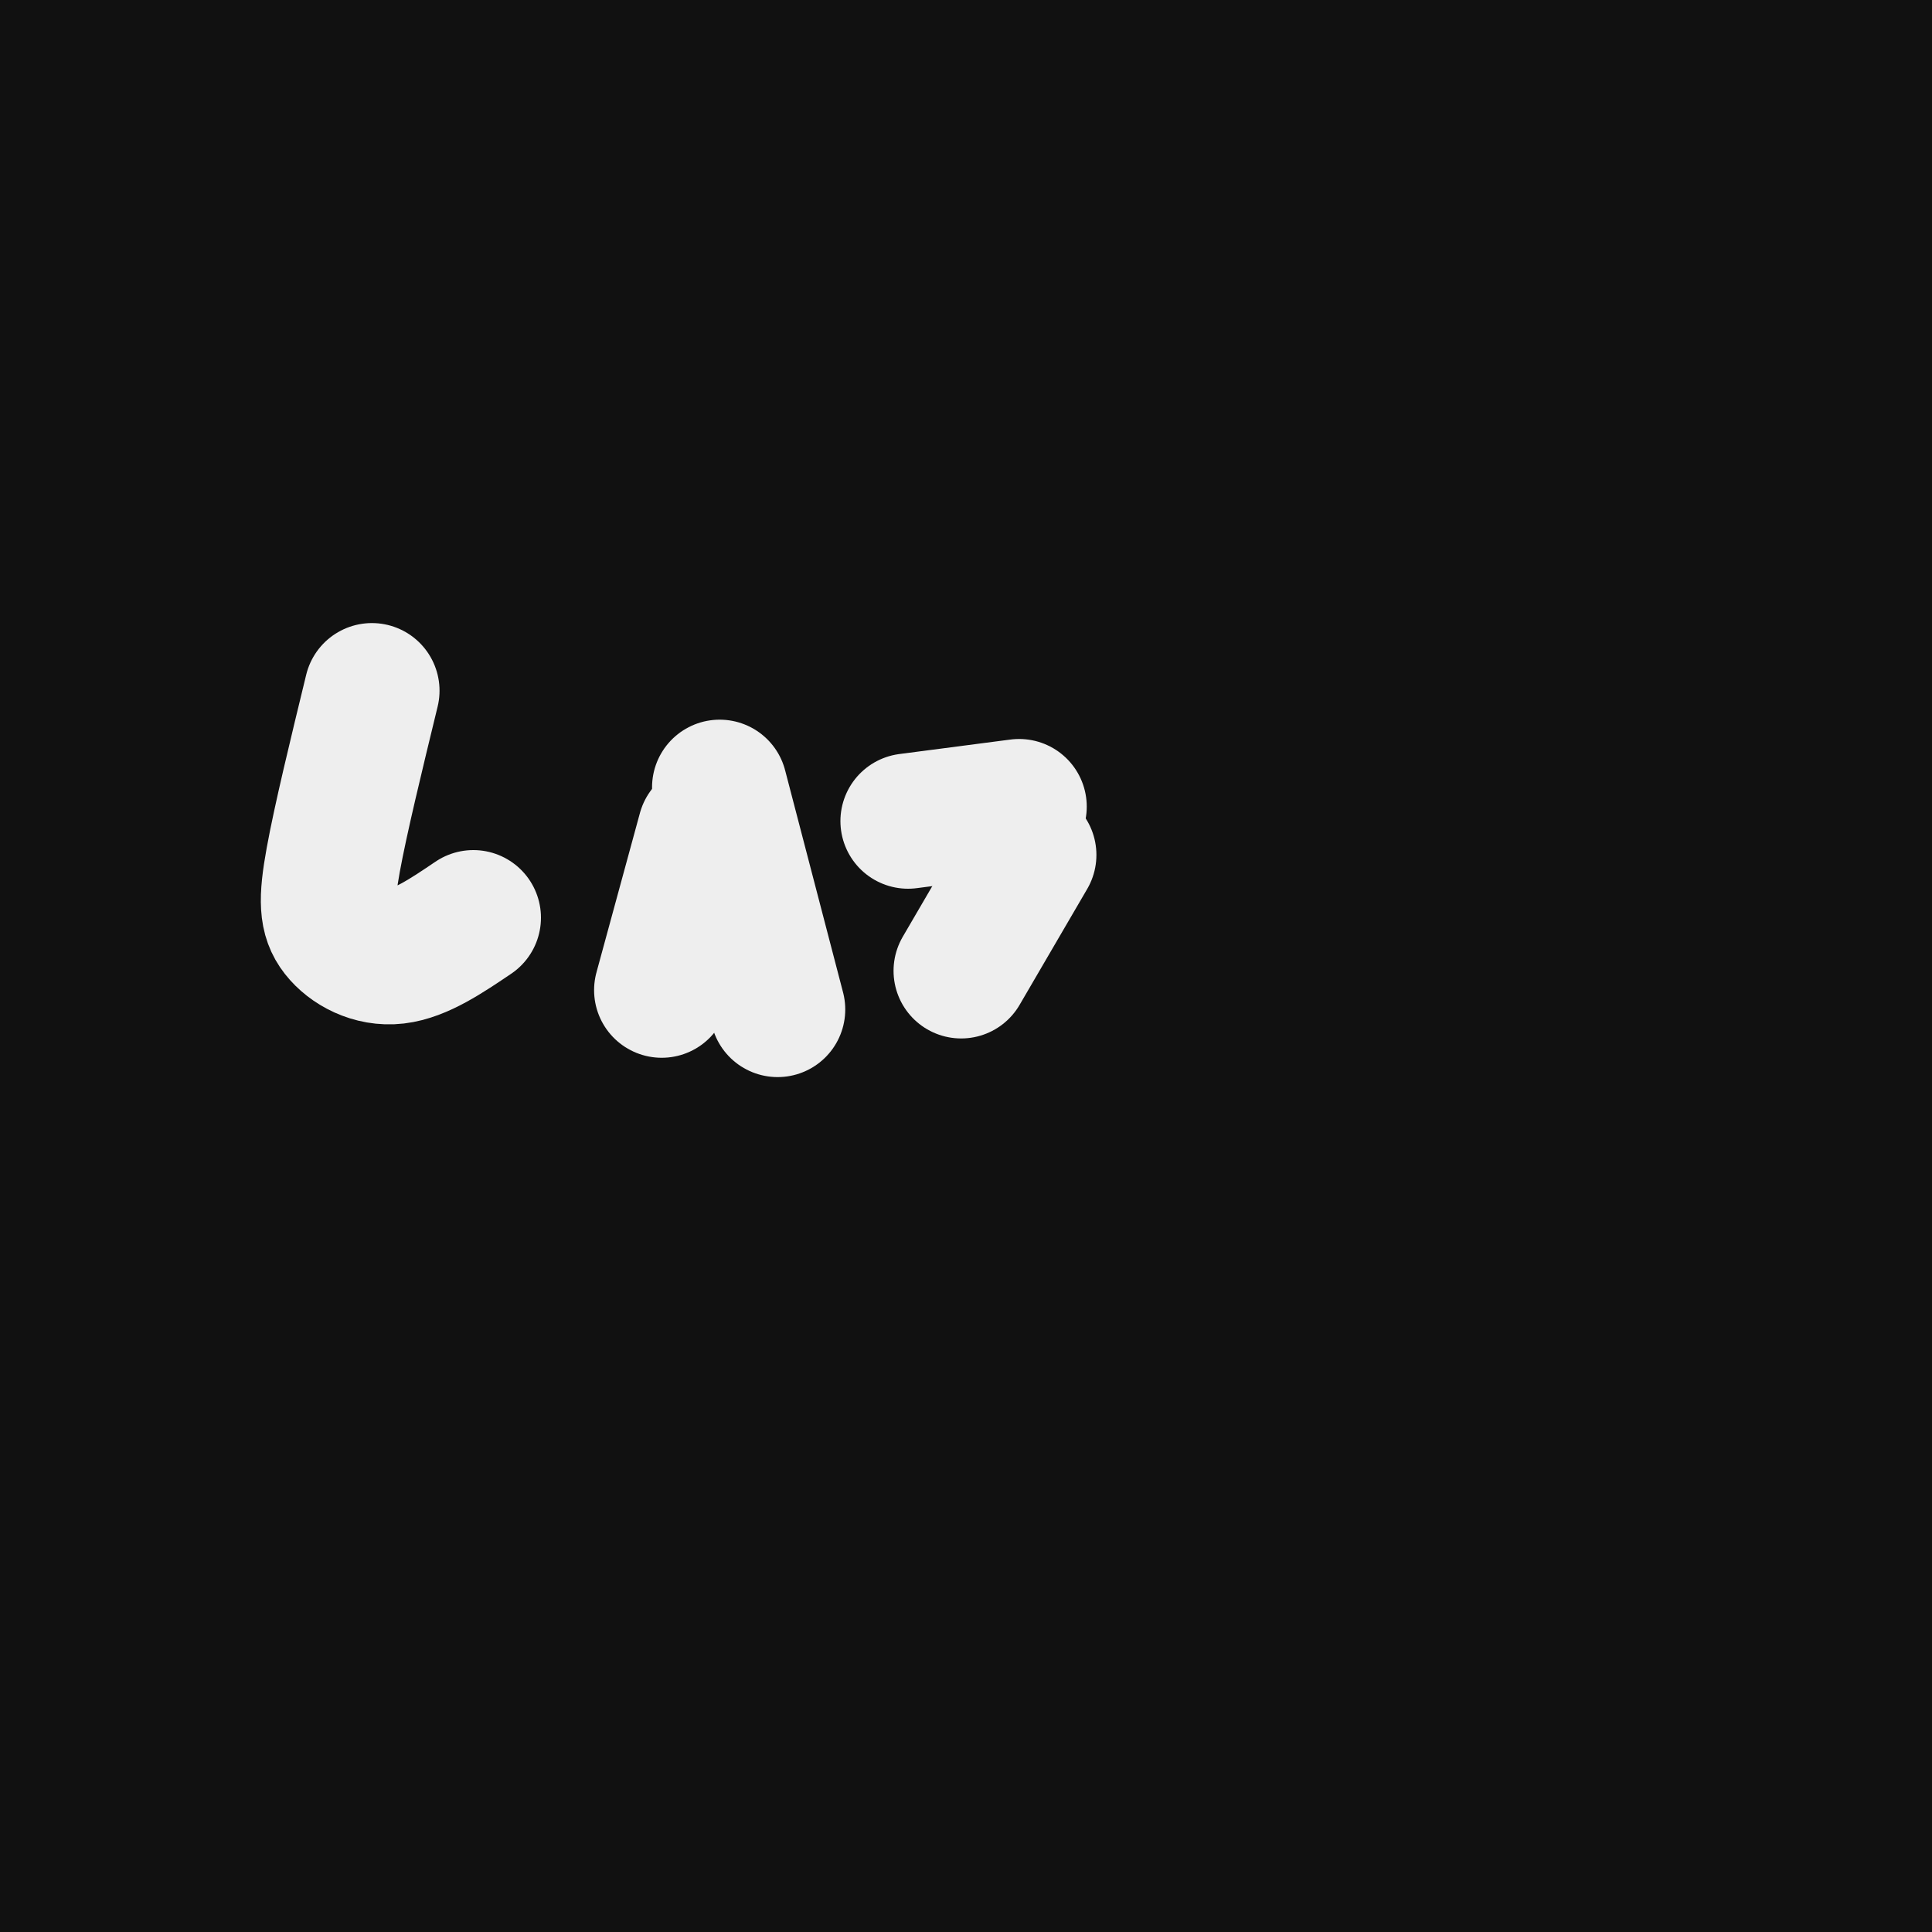 <svg viewBox='0 0 400 400' version='1.1' xmlns='http://www.w3.org/2000/svg' xmlns:xlink='http://www.w3.org/1999/xlink'><rect x="0" y="0" width="400" height="400" fill="#808080" stroke="none"/><g fill='none' stroke='#111111' stroke-width='28' stroke-linecap='round' stroke-linejoin='round'><path d='M1,381c101.917,-3.167 203.833,-6.333 203,-4c-0.833,2.333 -104.417,10.167 -208,18'/><path d='M-4,395c16.297,-2.178 161.038,-16.623 223,-23c61.962,-6.377 41.145,-4.686 13,0c-28.145,4.686 -63.619,12.366 -89,16c-25.381,3.634 -40.669,3.221 -42,2c-1.331,-1.221 11.296,-3.252 27,-5c15.704,-1.748 34.487,-3.214 63,-3c28.513,0.214 66.757,2.107 105,4'/><path d='M296,386c37.571,1.552 78.998,3.433 77,2c-1.998,-1.433 -47.422,-6.180 -90,-4c-42.578,2.180 -82.310,11.285 -87,16c-4.690,4.715 25.660,5.039 73,2c47.340,-3.039 111.668,-9.440 126,-11c14.332,-1.560 -21.334,1.720 -57,5'/><path d='M338,396c-35.163,3.405 -94.569,9.418 -141,13c-46.431,3.582 -79.885,4.734 -88,3c-8.115,-1.734 9.110,-6.352 46,-9c36.890,-2.648 93.445,-3.324 150,-4'/><path d='M321,398c-72.852,2.797 -145.703,5.595 -134,-1c11.703,-6.595 107.962,-22.582 161,-29c53.038,-6.418 62.856,-3.266 60,-3c-2.856,0.266 -18.388,-2.352 -45,-3c-26.612,-0.648 -64.306,0.676 -102,2'/><path d='M261,364c-26.615,0.934 -42.152,2.270 -26,2c16.152,-0.270 63.994,-2.144 106,-5c42.006,-2.856 78.177,-6.693 75,-8c-3.177,-1.307 -45.701,-0.083 -96,4c-50.299,4.083 -108.371,11.024 -128,13c-19.629,1.976 -0.814,-1.012 18,-4'/><path d='M210,366c38.510,-3.193 125.786,-9.175 134,-12c8.214,-2.825 -62.635,-2.491 -123,1c-60.365,3.491 -110.247,10.140 -151,13c-40.753,2.860 -72.376,1.930 -104,1'/><path d='M-34,369c11.067,-8.244 90.733,-29.356 119,-35c28.267,-5.644 5.133,4.178 -18,14'/><path d='M48,358c-19.714,14.669 -39.429,29.339 -45,18c-5.571,-11.339 3.001,-48.685 7,-60c3.999,-11.315 3.425,3.403 2,17c-1.425,13.597 -3.702,26.074 -5,33c-1.298,6.926 -1.616,8.300 -3,9c-1.384,0.700 -3.834,0.727 -6,0c-2.166,-0.727 -4.047,-2.208 -2,-21c2.047,-18.792 8.024,-54.896 14,-91'/><path d='M10,263c2.782,-20.398 2.738,-25.893 4,-15c1.262,10.893 3.830,38.173 7,76c3.170,37.827 6.943,86.201 12,62c5.057,-24.201 11.400,-120.977 11,-146c-0.400,-25.023 -7.543,21.708 -10,54c-2.457,32.292 -0.229,50.146 2,68'/><path d='M42,394c0.022,-21.444 0.044,-42.889 1,-61c0.956,-18.111 2.844,-32.889 6,-48c3.156,-15.111 7.578,-30.556 12,-46'/><path d='M63,233c-5.019,25.082 -10.039,50.164 -12,69c-1.961,18.836 -0.864,31.426 0,41c0.864,9.574 1.494,16.131 5,35c3.506,18.869 9.888,50.050 11,33c1.112,-17.050 -3.047,-82.330 -2,-124c1.047,-41.670 7.299,-59.729 8,-48c0.701,11.729 -4.147,53.246 -6,74c-1.853,20.754 -0.709,20.746 2,33c2.709,12.254 6.984,36.769 9,26c2.016,-10.769 1.774,-56.822 3,-85c1.226,-28.178 3.922,-38.479 5,-38c1.078,0.479 0.539,11.740 0,23'/><path d='M86,272c0.075,20.277 0.261,59.469 1,76c0.739,16.531 2.030,10.400 6,21c3.970,10.600 10.618,37.931 16,20c5.382,-17.931 9.497,-81.125 13,-114c3.503,-32.875 6.392,-35.432 6,-21c-0.392,14.432 -4.066,45.853 -4,70c0.066,24.147 3.873,41.019 4,34c0.127,-7.019 -3.427,-37.928 -2,-65c1.427,-27.072 7.836,-50.306 3,-45c-4.836,5.306 -20.918,39.153 -37,73'/><path d='M92,321c-7.932,22.417 -9.262,41.959 -7,28c2.262,-13.959 8.117,-61.417 13,-90c4.883,-28.583 8.793,-38.289 10,-22c1.207,16.289 -0.288,58.573 1,76c1.288,17.427 5.359,9.999 3,14c-2.359,4.001 -11.148,19.433 8,11c19.148,-8.433 66.232,-40.732 78,-53c11.768,-12.268 -11.781,-4.505 -46,6c-34.219,10.505 -79.110,23.753 -124,37'/><path d='M28,328c-21.850,6.971 -14.474,5.898 -7,2c7.474,-3.898 15.048,-10.623 32,-20c16.952,-9.377 43.282,-21.408 75,-31c31.718,-9.592 68.824,-16.744 95,-20c26.176,-3.256 41.423,-2.615 49,-1c7.577,1.615 7.486,4.203 9,6c1.514,1.797 4.635,2.804 5,10c0.365,7.196 -2.024,20.580 -3,27c-0.976,6.420 -0.538,5.876 -9,14c-8.462,8.124 -25.824,24.918 -45,36c-19.176,11.082 -40.168,16.454 -53,20c-12.832,3.546 -17.506,5.267 -29,7c-11.494,1.733 -29.807,3.480 -42,3c-12.193,-0.480 -18.264,-3.185 -25,-7c-6.736,-3.815 -14.136,-8.740 -20,-13c-5.864,-4.260 -10.192,-7.856 -15,-16c-4.808,-8.144 -10.096,-20.838 -12,-30c-1.904,-9.162 -0.425,-14.794 2,-21c2.425,-6.206 5.796,-12.986 10,-19c4.204,-6.014 9.240,-11.261 22,-18c12.760,-6.739 33.243,-14.968 49,-20c15.757,-5.032 26.788,-6.866 39,-7c12.212,-0.134 25.606,1.433 39,3'/><path d='M194,233c11.275,1.546 19.964,3.911 32,11c12.036,7.089 27.420,18.901 36,28c8.580,9.099 10.355,15.486 13,21c2.645,5.514 6.159,10.156 5,19c-1.159,8.844 -6.991,21.889 -15,30c-8.009,8.111 -18.195,11.287 -34,15c-15.805,3.713 -37.230,7.962 -60,3c-22.770,-4.962 -46.887,-19.134 -58,-27c-11.113,-7.866 -9.223,-9.426 -9,-12c0.223,-2.574 -1.223,-6.163 1,-10c2.223,-3.837 8.113,-7.922 14,-11c5.887,-3.078 11.771,-5.149 24,-7c12.229,-1.851 30.802,-3.481 43,-3c12.198,0.481 18.020,3.074 24,6c5.980,2.926 12.118,6.187 16,10c3.882,3.813 5.507,8.179 6,12c0.493,3.821 -0.147,7.098 -4,12c-3.853,4.902 -10.919,11.429 -22,15c-11.081,3.571 -26.179,4.185 -34,4c-7.821,-0.185 -8.367,-1.169 -9,-7c-0.633,-5.831 -1.355,-16.510 -2,-21c-0.645,-4.490 -1.214,-2.792 3,-7c4.214,-4.208 13.212,-14.324 19,-20c5.788,-5.676 8.366,-6.913 16,-9c7.634,-2.087 20.324,-5.025 27,-4c6.676,1.025 7.338,6.012 8,11'/><path d='M234,292c1.131,3.635 -0.042,7.222 -3,12c-2.958,4.778 -7.702,10.747 -18,17c-10.298,6.253 -26.150,12.789 -33,13c-6.850,0.211 -4.698,-5.902 3,-14c7.698,-8.098 20.943,-18.181 30,-24c9.057,-5.819 13.927,-7.374 22,-9c8.073,-1.626 19.348,-3.323 26,-4c6.652,-0.677 8.682,-0.333 10,1c1.318,1.333 1.925,3.655 1,7c-0.925,3.345 -3.382,7.713 -7,12c-3.618,4.287 -8.398,8.494 -16,13c-7.602,4.506 -18.026,9.312 -29,13c-10.974,3.688 -22.497,6.258 -28,4c-5.503,-2.258 -4.984,-9.345 -3,-16c1.984,-6.655 5.433,-12.879 8,-17c2.567,-4.121 4.250,-6.138 10,-8c5.750,-1.862 15.565,-3.570 22,-5c6.435,-1.430 9.489,-2.582 17,-2c7.511,0.582 19.477,2.898 26,6c6.523,3.102 7.602,6.989 8,10c0.398,3.011 0.114,5.146 -2,8c-2.114,2.854 -6.057,6.427 -10,10'/><path d='M268,319c-9.555,4.935 -28.442,12.273 -43,17c-14.558,4.727 -24.788,6.844 -37,8c-12.212,1.156 -26.405,1.350 -41,0c-14.595,-1.350 -29.591,-4.245 -41,-15c-11.409,-10.755 -19.229,-29.371 -19,-40c0.229,-10.629 8.508,-13.272 19,-17c10.492,-3.728 23.197,-8.541 40,-12c16.803,-3.459 37.702,-5.563 52,-5c14.298,0.563 21.994,3.793 26,8c4.006,4.207 4.322,9.391 4,13c-0.322,3.609 -1.283,5.642 -7,9c-5.717,3.358 -16.190,8.039 -31,10c-14.810,1.961 -33.956,1.202 -47,0c-13.044,-1.202 -19.987,-2.847 -24,-4c-4.013,-1.153 -5.096,-1.814 -5,-4c0.096,-2.186 1.372,-5.896 3,-9c1.628,-3.104 3.608,-5.601 10,-9c6.392,-3.399 17.196,-7.699 28,-12'/><path d='M155,257c6.633,-2.301 9.215,-2.053 13,0c3.785,2.053 8.773,5.911 12,9c3.227,3.089 4.694,5.409 2,15c-2.694,9.591 -9.549,26.454 -14,35c-4.451,8.546 -6.498,8.776 -11,11c-4.502,2.224 -11.459,6.443 -19,9c-7.541,2.557 -15.664,3.454 -20,3c-4.336,-0.454 -4.883,-2.258 -6,-7c-1.117,-4.742 -2.805,-12.420 -3,-18c-0.195,-5.580 1.103,-9.060 4,-16c2.897,-6.940 7.394,-17.341 13,-26c5.606,-8.659 12.320,-15.578 11,-9c-1.320,6.578 -10.674,26.653 -18,40c-7.326,13.347 -12.623,19.966 -18,26c-5.377,6.034 -10.833,11.483 -12,10c-1.167,-1.483 1.955,-9.899 5,-17c3.045,-7.101 6.013,-12.886 14,-24c7.987,-11.114 20.994,-27.557 34,-44'/><path d='M142,254c5.719,-7.765 3.016,-5.179 1,-5c-2.016,0.179 -3.345,-2.050 -7,-2c-3.655,0.050 -9.635,2.378 -15,7c-5.365,4.622 -10.114,11.537 -15,22c-4.886,10.463 -9.908,24.474 -13,33c-3.092,8.526 -4.256,11.568 0,17c4.256,5.432 13.930,13.255 19,17c5.070,3.745 5.537,3.410 9,3c3.463,-0.410 9.924,-0.897 13,-2c3.076,-1.103 2.767,-2.822 5,-5c2.233,-2.178 7.007,-4.816 2,-20c-5.007,-15.184 -19.796,-42.915 -26,-43c-6.204,-0.085 -3.824,27.477 -3,40c0.824,12.523 0.093,10.007 1,11c0.907,0.993 3.454,5.497 6,10'/><path d='M119,337c2.178,1.778 4.622,1.222 6,-1c1.378,-2.222 1.689,-6.111 2,-10'/><path d='M137,303c-4.906,2.122 -9.812,4.245 24,2c33.812,-2.245 106.341,-8.857 138,-10c31.659,-1.143 22.449,3.185 20,6c-2.449,2.815 1.864,4.119 -1,8c-2.864,3.881 -12.905,10.340 -18,14c-5.095,3.660 -5.244,4.522 -17,7c-11.756,2.478 -35.120,6.571 -44,7c-8.880,0.429 -3.275,-2.808 9,-6c12.275,-3.192 31.222,-6.341 50,-8c18.778,-1.659 37.389,-1.830 56,-2'/><path d='M354,321c11.009,-0.049 10.532,0.829 12,2c1.468,1.171 4.880,2.634 3,5c-1.880,2.366 -9.054,5.634 -15,8c-5.946,2.366 -10.666,3.831 -24,5c-13.334,1.169 -35.283,2.041 -45,2c-9.717,-0.041 -7.202,-0.995 -8,-3c-0.798,-2.005 -4.909,-5.060 -7,-7c-2.091,-1.940 -2.162,-2.763 7,-4c9.162,-1.237 27.557,-2.887 46,-4c18.443,-1.113 36.933,-1.690 54,2c17.067,3.690 32.710,11.647 29,9c-3.710,-2.647 -26.774,-15.899 -49,-26c-22.226,-10.101 -43.613,-17.050 -65,-24'/><path d='M292,286c-18.250,-9.804 -31.374,-22.314 -44,-26c-12.626,-3.686 -24.755,1.453 -8,3c16.755,1.547 62.393,-0.497 89,0c26.607,0.497 34.183,3.535 45,8c10.817,4.465 24.874,10.356 29,11c4.126,0.644 -1.678,-3.959 -29,-9c-27.322,-5.041 -76.161,-10.521 -125,-16'/><path d='M249,257c-23.216,-2.876 -18.755,-2.066 -16,2c2.755,4.066 3.803,11.387 8,16c4.197,4.613 11.544,6.519 21,10c9.456,3.481 21.020,8.538 56,16c34.980,7.462 93.376,17.330 83,9c-10.376,-8.330 -89.524,-34.858 -111,-40c-21.476,-5.142 14.721,11.102 40,22c25.279,10.898 39.639,16.449 54,22'/><path d='M384,314c12.442,4.304 16.548,4.064 3,1c-13.548,-3.064 -44.752,-8.951 -63,-14c-18.248,-5.049 -23.542,-9.260 -31,-14c-7.458,-4.740 -17.079,-10.010 -19,-15c-1.921,-4.990 3.858,-9.699 16,-15c12.142,-5.301 30.646,-11.194 42,-15c11.354,-3.806 15.557,-5.525 37,-7c21.443,-1.475 60.127,-2.707 39,-1c-21.127,1.707 -102.063,6.354 -183,11'/><path d='M225,245c-32.570,1.636 -22.495,0.227 -10,-2c12.495,-2.227 27.410,-5.273 44,-6c16.590,-0.727 34.854,0.863 55,3c20.146,2.137 42.175,4.821 70,11c27.825,6.179 61.448,15.852 63,16c1.552,0.148 -28.967,-9.229 -75,-15c-46.033,-5.771 -107.581,-7.934 -123,-8c-15.419,-0.066 15.290,1.967 46,4'/><path d='M295,248c35.099,2.698 99.847,7.444 115,6c15.153,-1.444 -19.289,-9.078 -72,-15c-52.711,-5.922 -123.691,-10.133 -107,-9c16.691,1.133 121.055,7.609 147,9c25.945,1.391 -26.527,-2.305 -79,-6'/><path d='M299,233c-46.689,-2.078 -123.912,-4.272 -156,-6c-32.088,-1.728 -19.040,-2.991 21,-5c40.040,-2.009 107.073,-4.765 132,-7c24.927,-2.235 7.750,-3.948 -40,-2c-47.750,1.948 -126.071,7.557 -174,10c-47.929,2.443 -65.464,1.722 -83,1'/><path d='M-1,224c-5.452,-1.463 22.419,-5.620 45,-9c22.581,-3.380 39.872,-5.984 67,-7c27.128,-1.016 64.092,-0.444 51,2c-13.092,2.444 -76.240,6.760 -124,12c-47.760,5.240 -80.132,11.405 -69,11c11.132,-0.405 65.766,-7.378 105,-11c39.234,-3.622 63.067,-3.892 71,-3c7.933,0.892 -0.033,2.946 -8,5'/><path d='M137,224c-40.671,9.917 -138.349,32.209 -166,36c-27.651,3.791 14.723,-10.918 69,-24c54.277,-13.082 120.456,-24.538 136,-29c15.544,-4.462 -19.546,-1.932 -54,2c-34.454,3.932 -68.273,9.266 -77,11c-8.727,1.734 7.636,-0.133 24,-2'/><path d='M69,218c17.787,-1.237 50.253,-3.328 81,-5c30.747,-1.672 59.774,-2.925 98,1c38.226,3.925 85.652,13.027 84,13c-1.652,-0.027 -52.381,-9.182 -97,-12c-44.619,-2.818 -83.128,0.703 -71,0c12.128,-0.703 74.894,-5.629 120,-7c45.106,-1.371 72.553,0.815 100,3'/><path d='M384,211c29.103,1.271 51.859,2.950 3,1c-48.859,-1.950 -169.335,-7.528 -190,-11c-20.665,-3.472 58.482,-4.838 125,-1c66.518,3.838 120.409,12.879 135,15c14.591,2.121 -10.117,-2.680 -46,-6c-35.883,-3.320 -82.942,-5.160 -130,-7'/><path d='M281,202c-49.991,0.456 -109.967,5.095 -124,4c-14.033,-1.095 17.878,-7.926 72,-10c54.122,-2.074 130.455,0.607 112,-1c-18.455,-1.607 -131.699,-7.503 -197,-8c-65.301,-0.497 -82.658,4.405 -99,8c-16.342,3.595 -31.669,5.884 -37,7c-5.331,1.116 -0.665,1.058 4,1'/><path d='M12,203c0.667,0.167 0.333,0.083 0,0'/><path d='M74,189c24.411,-4.954 48.821,-9.908 78,-14c29.179,-4.092 63.126,-7.320 92,-9c28.874,-1.680 52.675,-1.810 80,0c27.325,1.810 58.176,5.560 57,6c-1.176,0.440 -34.377,-2.428 -61,-4c-26.623,-1.572 -46.668,-1.846 -89,1c-42.332,2.846 -106.952,8.813 -156,15c-49.048,6.187 -82.524,12.593 -116,19'/><path d='M-41,203c-16.125,1.590 1.563,-3.936 42,-13c40.437,-9.064 103.622,-21.667 148,-26c44.378,-4.333 69.949,-0.396 111,5c41.051,5.396 97.581,12.250 134,18c36.419,5.750 52.728,10.394 28,8c-24.728,-2.394 -90.494,-11.827 -157,-16c-66.506,-4.173 -133.753,-3.087 -201,-2'/><path d='M64,177c-48.892,4.377 -70.622,16.320 -50,12c20.622,-4.320 83.595,-24.904 129,-37c45.405,-12.096 73.240,-15.703 110,-18c36.760,-2.297 82.444,-3.284 109,-3c26.556,0.284 33.984,1.839 59,7c25.016,5.161 67.620,13.928 63,15c-4.620,1.072 -56.463,-5.551 -109,-8c-52.537,-2.449 -105.769,-0.725 -159,1'/><path d='M216,146c-31.626,-0.627 -31.190,-2.693 -79,5c-47.810,7.693 -143.866,25.146 -144,25c-0.134,-0.146 95.655,-17.893 140,-25c44.345,-7.107 37.247,-3.576 56,-4c18.753,-0.424 63.356,-4.804 109,-3c45.644,1.804 92.327,9.794 77,12c-15.327,2.206 -92.665,-1.370 -149,-1c-56.335,0.370 -91.668,4.685 -127,9'/><path d='M99,164c-51.190,5.399 -115.666,14.396 -127,13c-11.334,-1.396 30.474,-13.184 54,-20c23.526,-6.816 28.769,-8.660 53,-14c24.231,-5.340 67.449,-14.175 107,-20c39.551,-5.825 75.435,-8.641 122,-8c46.565,0.641 103.811,4.739 89,4c-14.811,-0.739 -101.680,-6.314 -161,-7c-59.320,-0.686 -91.091,3.518 -120,8c-28.909,4.482 -54.954,9.241 -81,14'/><path d='M35,134c-17.933,3.611 -22.267,5.637 -9,3c13.267,-2.637 44.135,-9.938 75,-16c30.865,-6.062 61.729,-10.884 98,-15c36.271,-4.116 77.951,-7.527 124,-9c46.049,-1.473 96.466,-1.010 86,-1c-10.466,0.010 -81.815,-0.434 -135,2c-53.185,2.434 -88.204,7.745 -116,12c-27.796,4.255 -48.368,7.453 -85,17c-36.632,9.547 -89.323,25.442 -100,27c-10.677,1.558 20.662,-11.221 52,-24'/><path d='M25,130c31.835,-9.175 85.422,-20.112 105,-25c19.578,-4.888 5.148,-3.728 44,-6c38.852,-2.272 130.987,-7.977 161,-11c30.013,-3.023 -2.096,-3.364 -30,-4c-27.904,-0.636 -51.601,-1.568 -84,0c-32.399,1.568 -73.498,5.637 -103,9c-29.502,3.363 -47.407,6.019 -76,13c-28.593,6.981 -67.874,18.288 -67,18c0.874,-0.288 41.904,-12.170 76,-21c34.096,-8.830 61.256,-14.608 94,-20c32.744,-5.392 71.070,-10.398 97,-13c25.930,-2.602 39.465,-2.801 53,-3'/><path d='M295,67c17.978,-0.822 36.422,-1.378 28,-1c-8.422,0.378 -43.711,1.689 -79,3'/><path d='M162,66c-11.503,-0.161 -23.006,-0.323 -18,-2c5.006,-1.677 26.522,-4.870 60,-8c33.478,-3.130 78.918,-6.195 66,-3c-12.918,3.195 -84.193,12.652 -147,25c-62.807,12.348 -117.144,27.588 -133,31c-15.856,3.412 6.770,-5.005 26,-12c19.230,-6.995 35.066,-12.570 70,-20c34.934,-7.430 88.967,-16.715 143,-26'/><path d='M229,51c45.854,-7.044 88.988,-11.652 55,-6c-33.988,5.652 -145.100,21.566 -204,30c-58.900,8.434 -65.588,9.388 -57,5c8.588,-4.388 32.452,-14.119 53,-20c20.548,-5.881 37.779,-7.913 56,-11c18.221,-3.087 37.430,-7.230 74,-10c36.570,-2.770 90.500,-4.169 86,-3c-4.500,1.169 -67.428,4.905 -117,10c-49.572,5.095 -85.786,11.547 -122,18'/><path d='M53,64c-30.040,5.361 -44.139,9.762 -38,7c6.139,-2.762 32.516,-12.687 62,-20c29.484,-7.313 62.076,-12.014 77,-15c14.924,-2.986 12.179,-4.258 35,-6c22.821,-1.742 71.209,-3.956 60,-3c-11.209,0.956 -82.015,5.081 -137,12c-54.985,6.919 -94.150,16.632 -98,15c-3.850,-1.632 27.614,-14.609 59,-24c31.386,-9.391 62.693,-15.195 94,-21'/><path d='M167,9c24.365,-4.242 38.279,-4.348 32,-4c-6.279,0.348 -32.750,1.151 -74,7c-41.250,5.849 -97.280,16.744 -110,17c-12.720,0.256 17.869,-10.127 46,-17c28.131,-6.873 53.805,-10.235 79,-13c25.195,-2.765 49.913,-4.933 22,0c-27.913,4.933 -108.456,16.966 -189,29'/><path d='M-27,28c-25.947,1.813 3.686,-8.155 51,-18c47.314,-9.845 112.308,-19.565 93,-16c-19.308,3.565 -122.920,20.417 -145,23c-22.080,2.583 37.370,-9.101 70,-15c32.630,-5.899 38.439,-6.011 25,0c-13.439,6.011 -46.125,18.146 -61,25c-14.875,6.854 -11.937,8.427 -9,10'/><path d='M-3,37c-0.330,4.533 3.346,10.864 11,15c7.654,4.136 19.288,6.076 23,19c3.712,12.924 -0.498,36.831 -7,29c-6.502,-7.831 -15.298,-47.399 -17,-64c-1.702,-16.601 3.688,-10.233 5,10c1.312,20.233 -1.454,54.332 -3,68c-1.546,13.668 -1.870,6.905 -3,1c-1.130,-5.905 -3.065,-10.953 -5,-16'/><path d='M1,99c0.701,-13.214 4.953,-38.248 3,-43c-1.953,-4.752 -10.111,10.778 -13,22c-2.889,11.222 -0.509,18.137 0,22c0.509,3.863 -0.855,4.675 10,-1c10.855,-5.675 33.927,-17.838 57,-30'/><path d='M162,34c27.217,-6.372 54.433,-12.744 70,-16c15.567,-3.256 19.483,-3.394 41,-4c21.517,-0.606 60.633,-1.678 41,-1c-19.633,0.678 -98.017,3.106 -82,6c16.017,2.894 126.433,6.256 140,5c13.567,-1.256 -69.717,-7.128 -153,-13'/><path d='M219,11c-35.320,-2.334 -47.119,-1.668 -56,-2c-8.881,-0.332 -14.842,-1.663 4,-3c18.842,-1.337 62.488,-2.679 88,-3c25.512,-0.321 32.890,0.378 63,4c30.110,3.622 82.953,10.168 70,12c-12.953,1.832 -91.701,-1.048 -113,-4c-21.299,-2.952 14.850,-5.976 51,-9'/><path d='M326,6c21.232,-1.695 48.811,-1.432 61,-1c12.189,0.432 8.989,1.032 7,3c-1.989,1.968 -2.765,5.303 -7,7c-4.235,1.697 -11.929,1.754 -20,7c-8.071,5.246 -16.519,15.680 -21,23c-4.481,7.320 -4.996,11.527 -5,15c-0.004,3.473 0.502,6.211 2,8c1.498,1.789 3.987,2.628 6,4c2.013,1.372 3.550,3.276 6,-3c2.450,-6.276 5.811,-20.734 7,-28c1.189,-7.266 0.205,-7.341 -4,-11c-4.205,-3.659 -11.630,-10.903 -20,-14c-8.370,-3.097 -17.685,-2.049 -27,-1'/><path d='M311,15c-8.194,1.731 -15.179,6.557 -19,10c-3.821,3.443 -4.478,5.502 1,11c5.478,5.498 17.093,14.435 31,18c13.907,3.565 30.107,1.756 36,0c5.893,-1.756 1.478,-3.461 -1,-5c-2.478,-1.539 -3.018,-2.913 -8,-5c-4.982,-2.087 -14.405,-4.889 -25,-5c-10.595,-0.111 -22.361,2.468 -28,4c-5.639,1.532 -5.152,2.018 -5,3c0.152,0.982 -0.031,2.459 2,5c2.031,2.541 6.278,6.146 22,3c15.722,-3.146 42.921,-13.042 50,-17c7.079,-3.958 -5.960,-1.979 -19,0'/><path d='M348,37c-4.194,0.359 -5.179,1.257 -7,3c-1.821,1.743 -4.479,4.332 -3,7c1.479,2.668 7.094,5.414 22,1c14.906,-4.414 39.102,-15.988 41,-15c1.898,0.988 -18.501,14.537 -28,22c-9.499,7.463 -8.098,8.840 -8,11c0.098,2.160 -1.106,5.104 1,7c2.106,1.896 7.523,2.745 11,-4c3.477,-6.745 5.013,-21.085 5,-21c-0.013,0.085 -1.575,14.596 -1,22c0.575,7.404 3.288,7.702 6,8'/><path d='M387,78c1.842,3.467 3.448,8.136 7,4c3.552,-4.136 9.051,-17.075 7,-16c-2.051,1.075 -11.652,16.164 -16,20c-4.348,3.836 -3.444,-3.580 0,-11c3.444,-7.420 9.427,-14.844 13,-21c3.573,-6.156 4.735,-11.045 2,6c-2.735,17.045 -9.368,56.022 -16,95'/><path d='M384,155c-3.393,17.952 -3.875,15.333 -3,7c0.875,-8.333 3.107,-22.381 4,-23c0.893,-0.619 0.446,12.190 0,25'/><path d='M391,167c-3.167,1.583 -6.333,3.167 -7,4c-0.667,0.833 1.167,0.917 3,1'/><path d='M393,172c0.000,0.000 -7.000,6.000 -7,6'/><path d='M390,175c0.000,0.000 -4.000,3.000 -4,3'/><path d='M390,175c1.750,0.000 3.500,0.000 3,1c-0.500,1.000 -3.250,3.000 -6,5'/><path d='M375,190c0.000,0.000 -11.000,10.000 -11,10'/></g>
<g fill='none' stroke='#EEEEEE' stroke-width='28' stroke-linecap='round' stroke-linejoin='round'><path d='M77,143c-3.232,13.292 -6.464,26.583 -8,35c-1.536,8.417 -1.375,11.958 1,15c2.375,3.042 6.964,5.583 12,5c5.036,-0.583 10.518,-4.292 16,-8'/><path d='M146,172c0.000,0.000 -9.000,33.000 -9,33'/><path d='M149,163c0.000,0.000 12.000,46.000 12,46'/><path d='M146,192c0.000,0.000 10.000,1.000 10,1'/><path d='M213,177c0.000,0.000 -14.000,24.000 -14,24'/><path d='M188,170c0.000,0.000 23.000,-3.000 23,-3'/></g>
</svg>